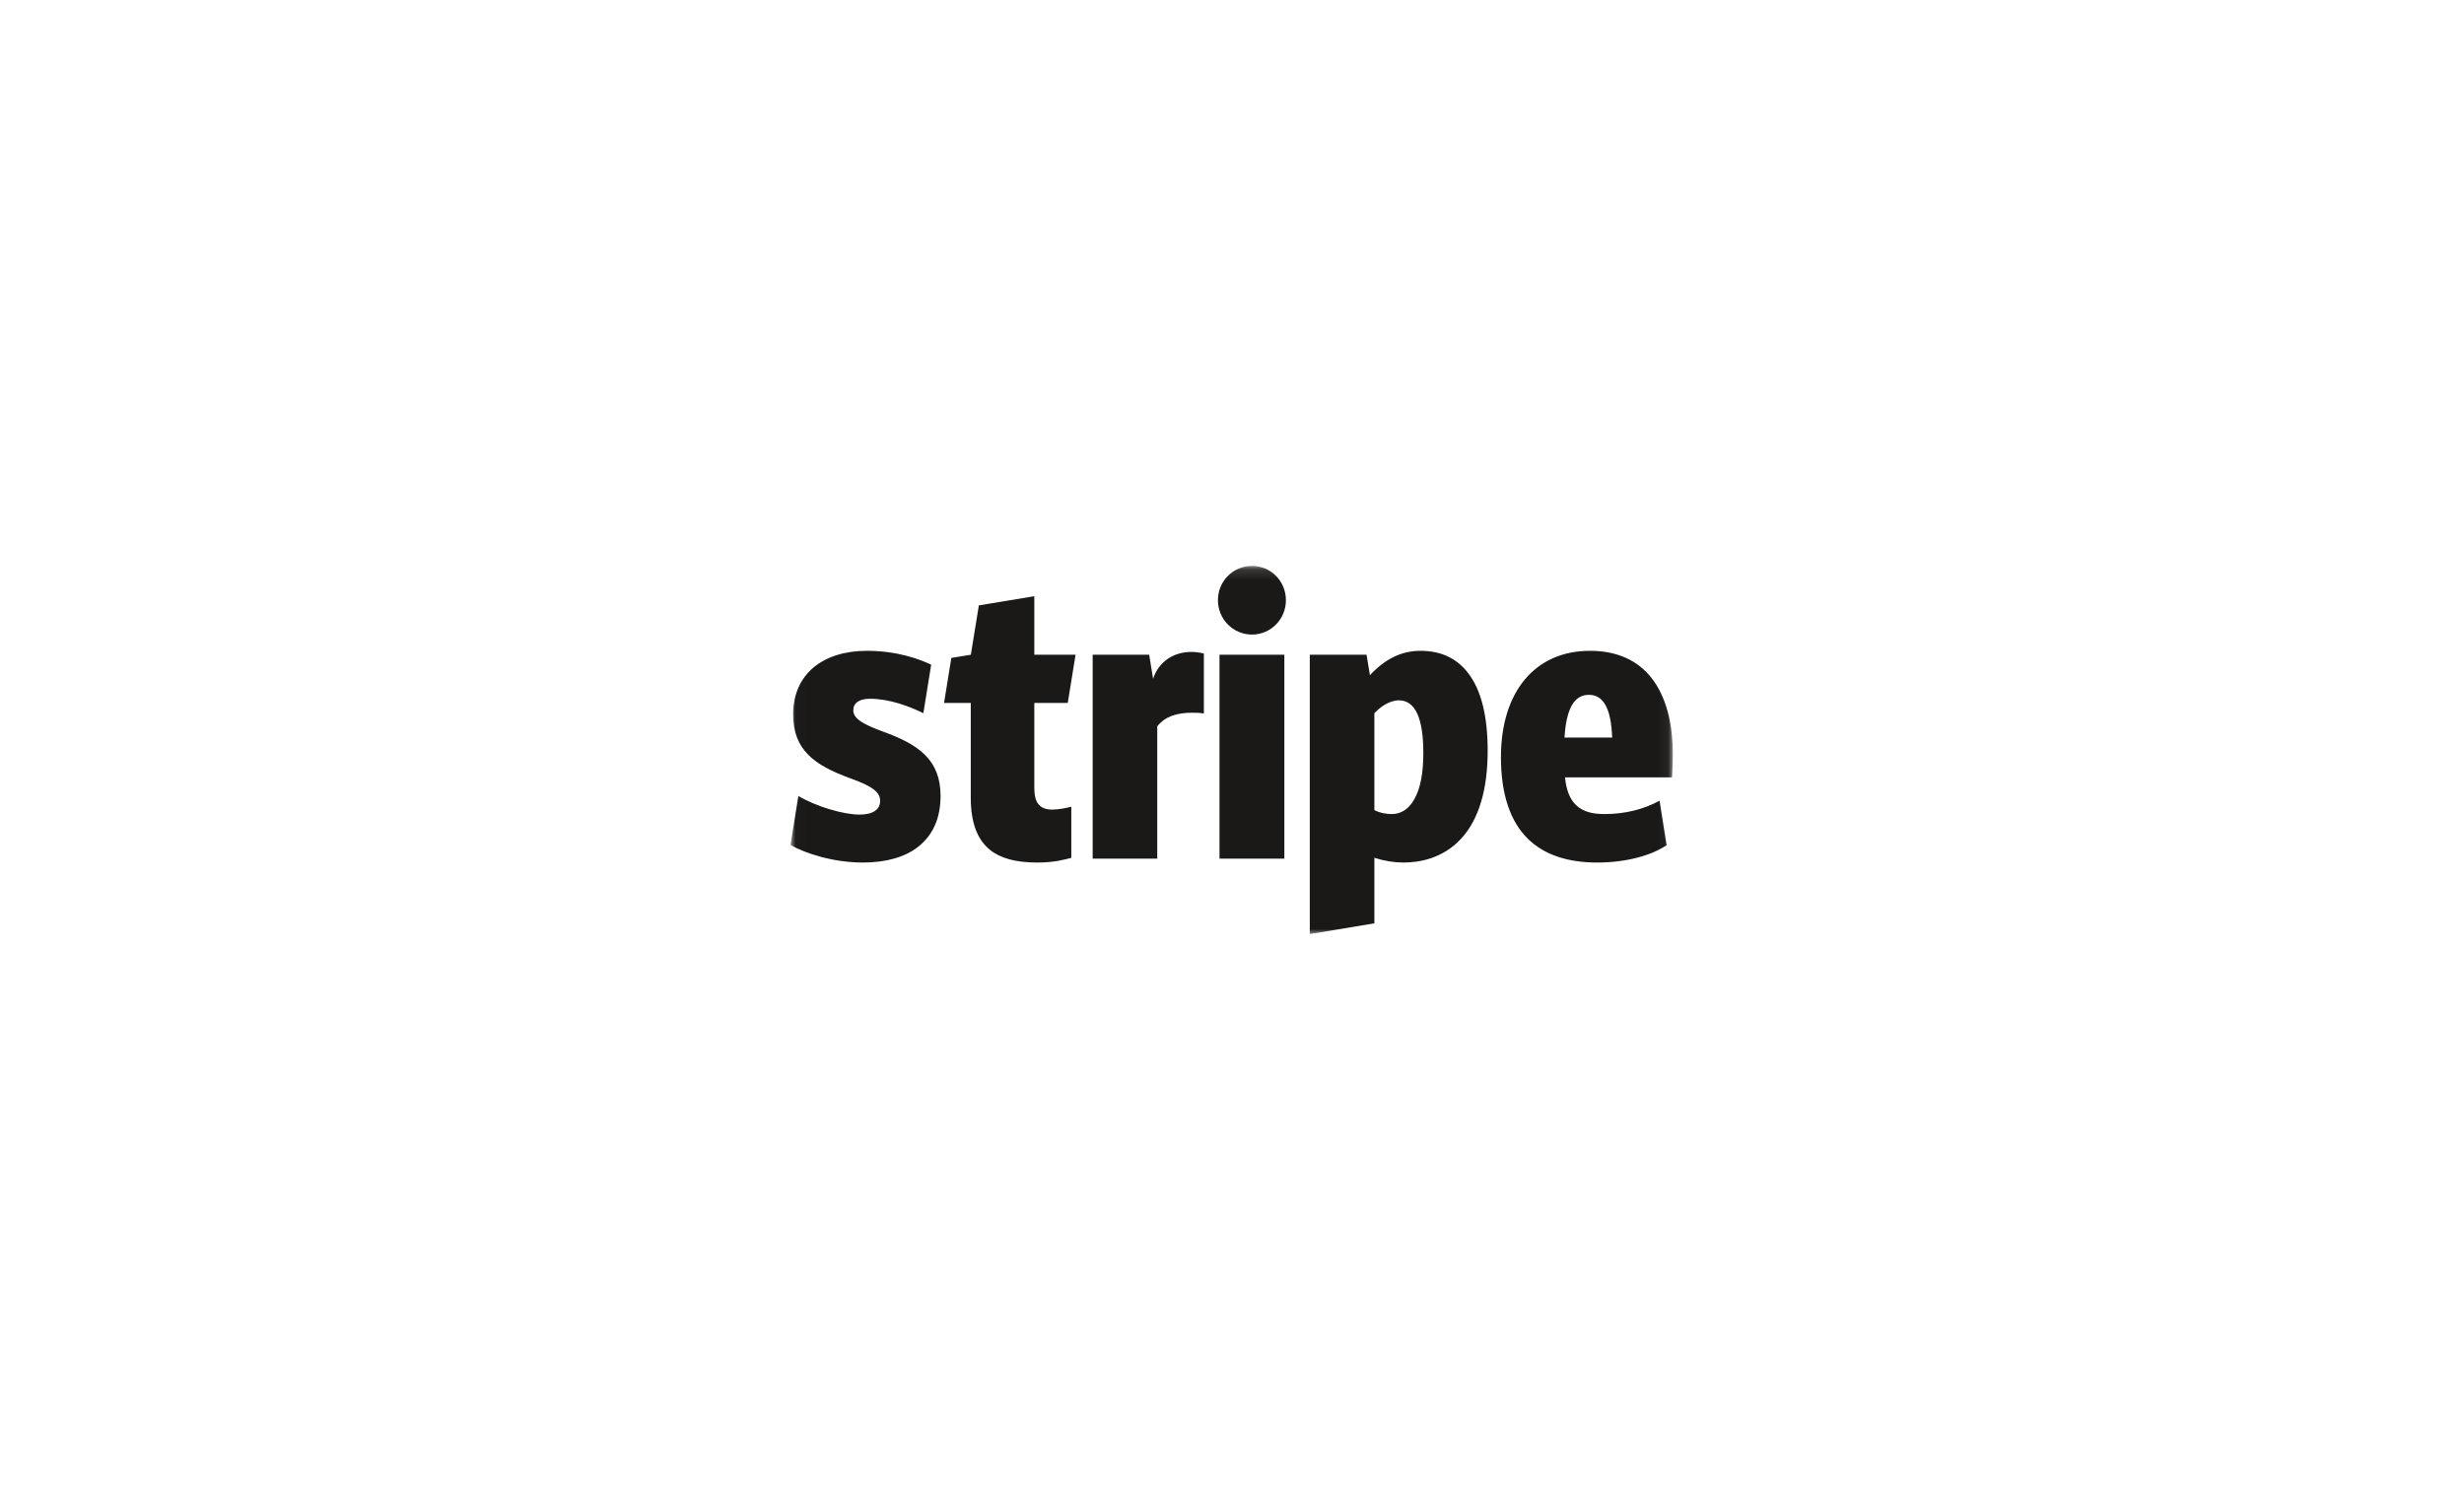 <svg width="240" height="145" viewBox="0 0 240 145" fill="none" xmlns="http://www.w3.org/2000/svg">
<g clip-path="url(#clip0_2892_24040)">
<mask id="mask0_2892_24040" style="mask-type:luminance" maskUnits="userSpaceOnUse" x="77" y="55" width="86" height="36">
<path d="M77.012 55.131H162.94V90.997H77.012V55.131Z" fill="white"/>
</mask>
<g mask="url(#mask0_2892_24040)">
<path fill-rule="evenodd" clip-rule="evenodd" d="M85.981 71.264C84.129 70.575 83.114 70.039 83.114 69.197C83.114 68.482 83.697 68.073 84.737 68.073C86.64 68.073 88.593 68.814 89.938 69.477L90.699 64.755C89.634 64.244 87.452 63.402 84.433 63.402C82.302 63.402 80.526 63.963 79.258 65.01C77.939 66.108 77.254 67.69 77.254 69.605C77.254 73.077 79.359 74.557 82.784 75.808C84.991 76.599 85.727 77.161 85.727 78.029C85.727 78.871 85.016 79.356 83.723 79.356C82.124 79.356 79.486 78.565 77.761 77.544L77 82.318C78.471 83.16 81.211 84.028 84.053 84.028C86.31 84.028 88.188 83.492 89.456 82.471C90.877 81.347 91.612 79.688 91.612 77.544C91.612 73.996 89.456 72.515 85.981 71.264ZM104.002 68.482L104.763 63.785H100.745V58.083L95.343 58.977L94.563 63.785L92.663 64.095L91.952 68.482H94.555V77.697C94.555 80.097 95.164 81.756 96.407 82.777C97.447 83.62 98.944 84.028 101.05 84.028C102.673 84.028 103.662 83.747 104.347 83.568V78.591C103.967 78.693 103.104 78.871 102.521 78.871C101.278 78.871 100.745 78.233 100.745 76.778V68.482H104.002ZM116.068 63.51C114.292 63.51 112.871 64.448 112.313 66.133L111.933 63.785H106.428V83.645H112.719V70.754C113.506 69.784 114.622 69.433 116.144 69.433C116.474 69.433 116.829 69.433 117.26 69.509V63.663C116.829 63.561 116.448 63.51 116.068 63.51ZM121.953 61.819C123.78 61.819 125.251 60.313 125.251 58.475C125.251 56.611 123.78 55.131 121.953 55.131C120.101 55.131 118.63 56.611 118.63 58.475C118.63 60.313 120.101 61.819 121.953 61.819ZM118.782 63.785H125.099V83.645H118.782V63.785ZM143 65.572C141.884 64.116 140.336 63.402 138.357 63.402C136.531 63.402 134.933 64.168 133.436 65.776L133.106 63.785H127.576V90.997L133.867 89.95V83.568C134.831 83.875 135.82 84.028 136.708 84.028C138.281 84.028 140.564 83.62 142.34 81.68C144.04 79.816 144.903 76.931 144.903 73.128C144.903 69.758 144.268 67.205 143 65.572ZM137.774 77.825C137.266 78.795 136.48 79.305 135.567 79.305C134.933 79.305 134.374 79.178 133.867 78.922V69.477C134.933 68.354 135.896 68.226 136.252 68.226C137.85 68.226 138.636 69.962 138.636 73.358C138.636 75.297 138.357 76.804 137.774 77.825ZM162.94 73.536C162.94 70.371 162.255 67.869 160.91 66.108C159.54 64.321 157.485 63.402 154.872 63.402C149.519 63.402 146.196 67.384 146.196 73.766C146.196 77.34 147.084 80.02 148.835 81.73C150.407 83.262 152.665 84.028 155.583 84.028C158.272 84.028 160.758 83.39 162.331 82.343L161.646 78.004C160.098 78.846 158.297 79.305 156.268 79.305C155.05 79.305 154.213 79.05 153.604 78.514C152.944 77.952 152.564 77.033 152.437 75.731H162.864C162.889 75.425 162.94 73.996 162.94 73.536ZM152.386 71.851C152.564 69.018 153.325 67.69 154.771 67.69C156.192 67.69 156.927 69.043 157.029 71.851H152.386Z" fill="#1A1918"/>
</g>
</g>
<defs>
<clipPath id="clip0_2892_24040">
<rect width="86" height="36" fill="white" transform="translate(77 55)"/>
</clipPath>
</defs>
</svg>
